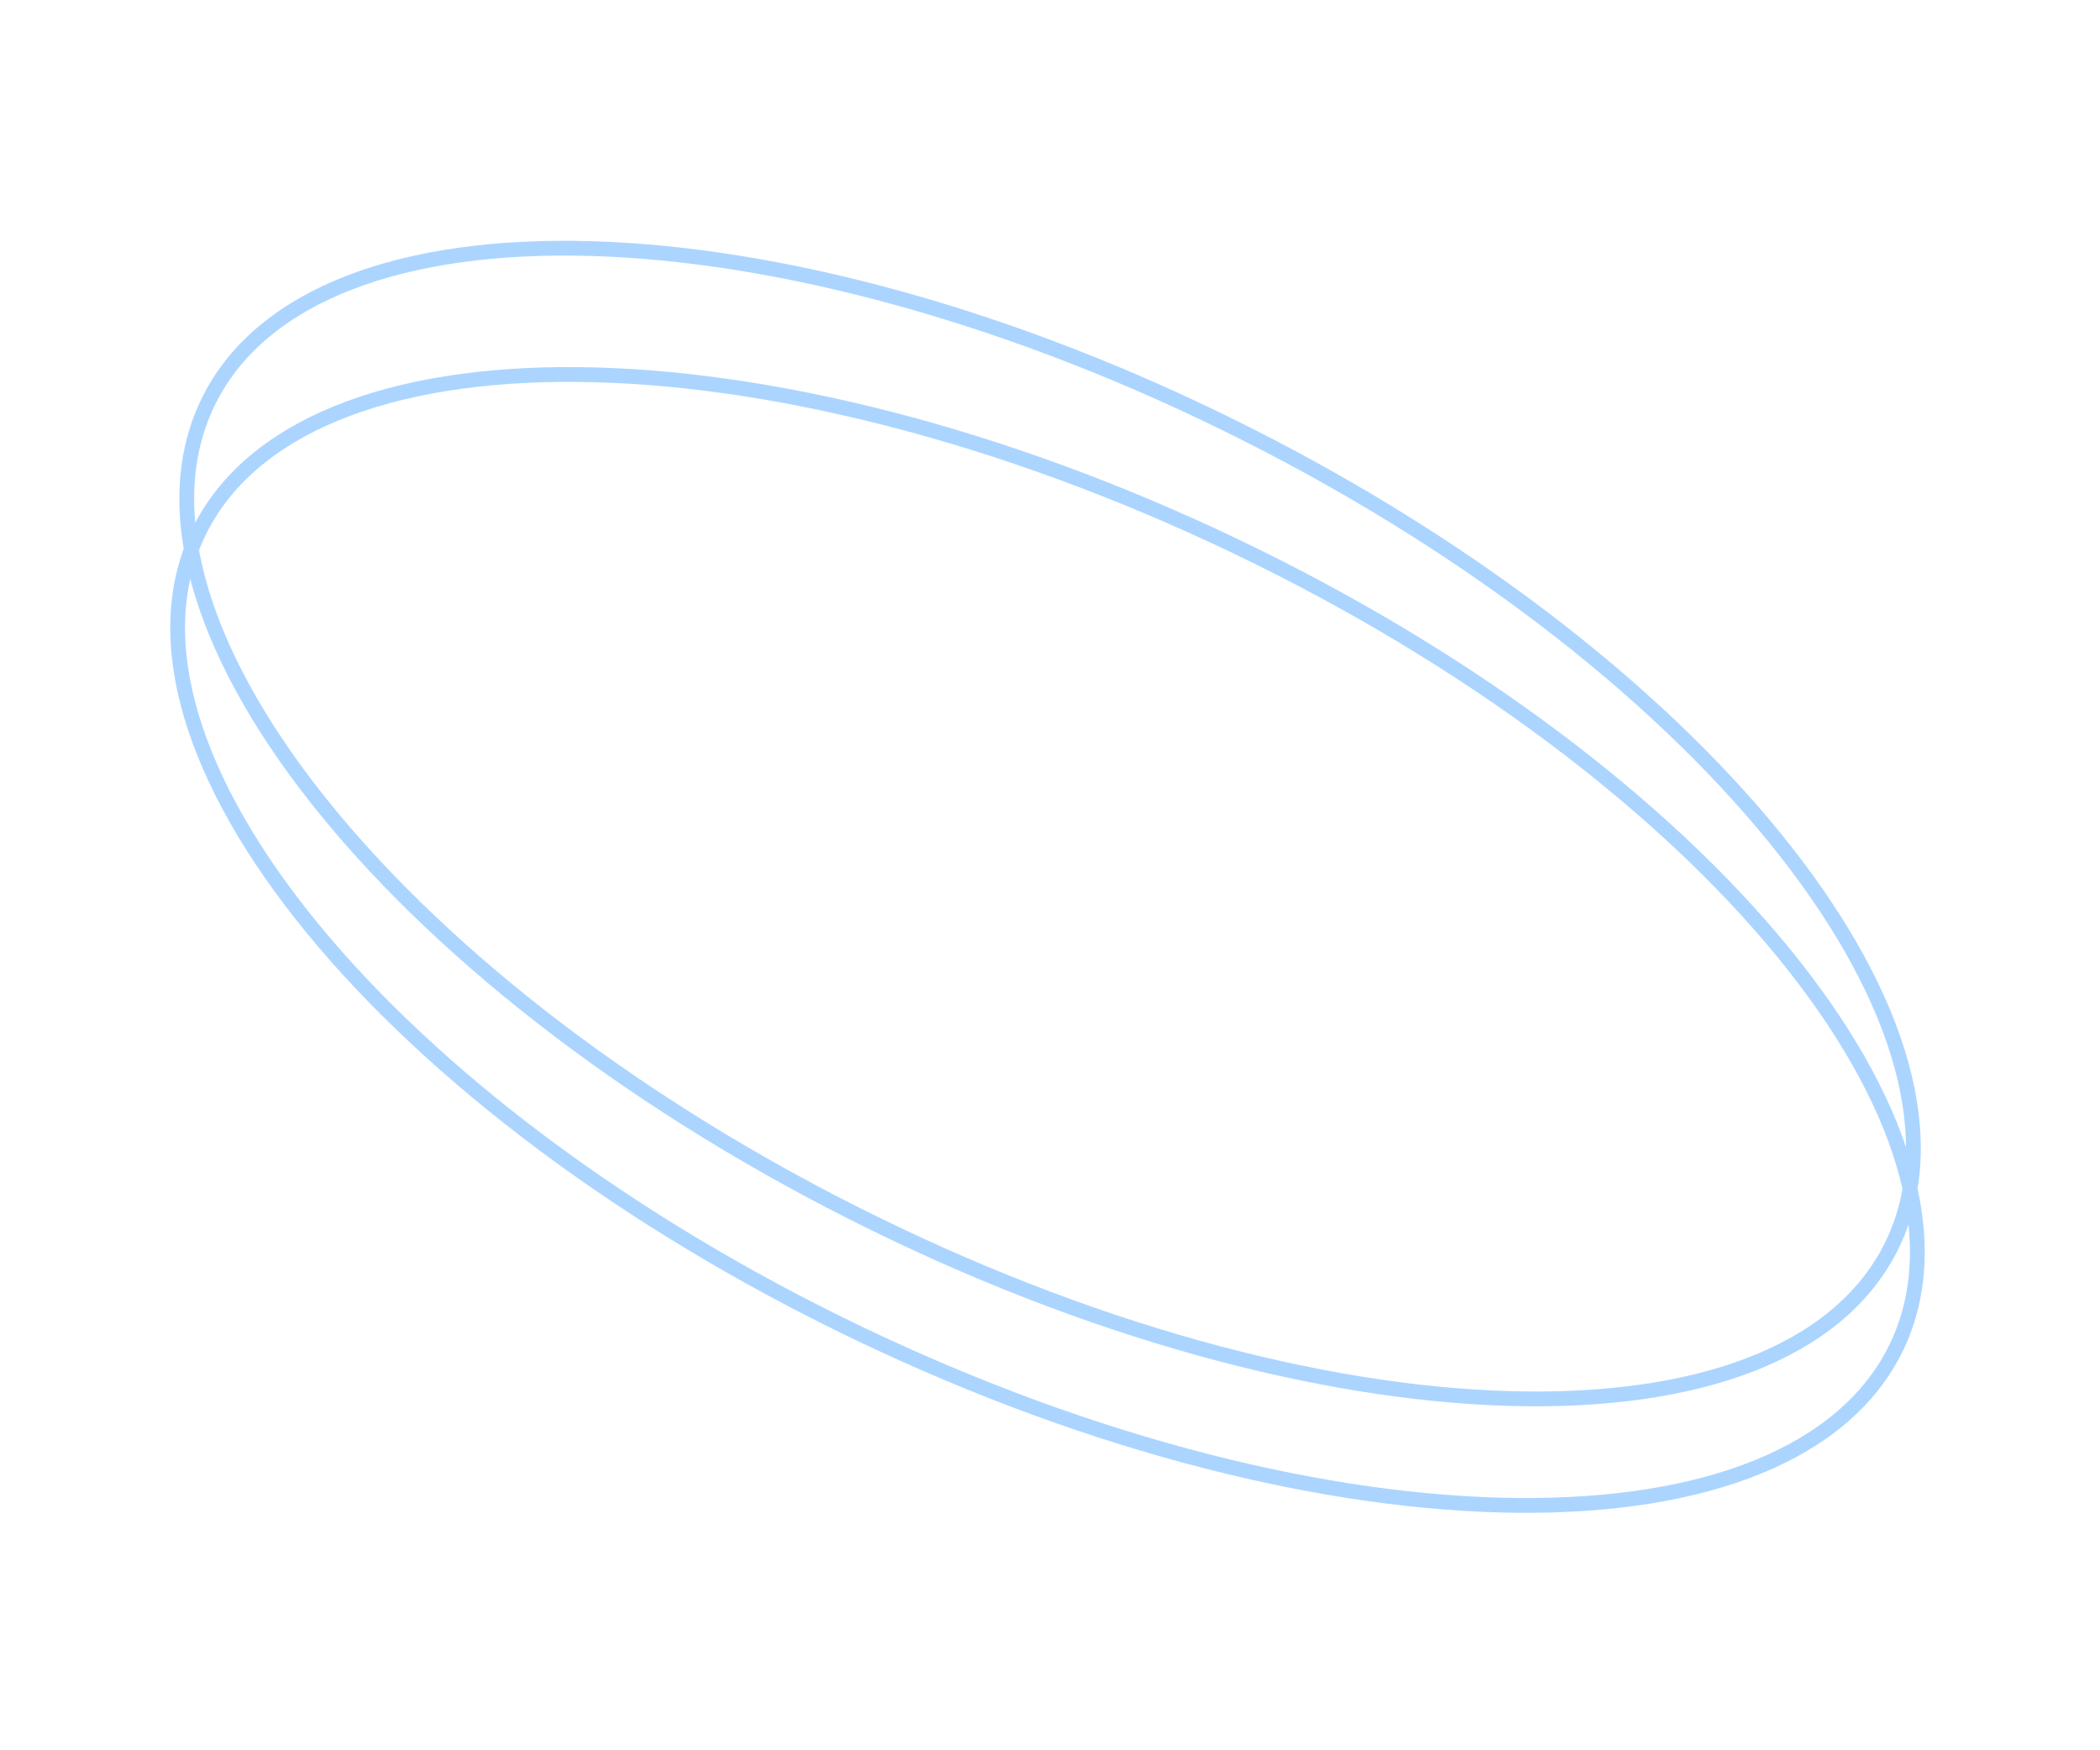 <?xml version="1.0" encoding="UTF-8"?> <svg xmlns="http://www.w3.org/2000/svg" width="426" height="355" viewBox="0 0 426 355" fill="none"> <path d="M383.561 253.036C372.788 274.398 344.254 284.787 305.947 283.649C267.774 282.514 220.483 269.916 173.17 246.057C125.856 222.199 87.61 191.663 64.003 161.644C40.313 131.52 31.701 102.399 42.474 81.036C53.247 59.673 81.781 49.284 120.088 50.423C158.261 51.558 205.552 64.156 252.866 88.014C300.179 111.873 338.425 142.409 362.032 172.428C385.722 202.552 394.334 231.673 383.561 253.036Z" stroke="#ABD5FF" stroke-width="3"></path> <path d="M384.76 273.134C374.428 294.713 346.112 305.684 307.79 305.33C269.602 304.978 222.062 293.351 174.27 270.466C126.478 247.582 87.615 217.836 63.397 188.306C39.095 158.674 29.889 129.736 40.222 108.157C50.555 86.578 78.871 75.606 117.193 75.96C155.381 76.313 202.92 87.94 250.712 110.824C298.504 133.709 337.368 163.455 361.585 192.984C385.887 222.617 395.093 251.555 384.76 273.134Z" stroke="#ABD5FF" stroke-width="3"></path> </svg> 